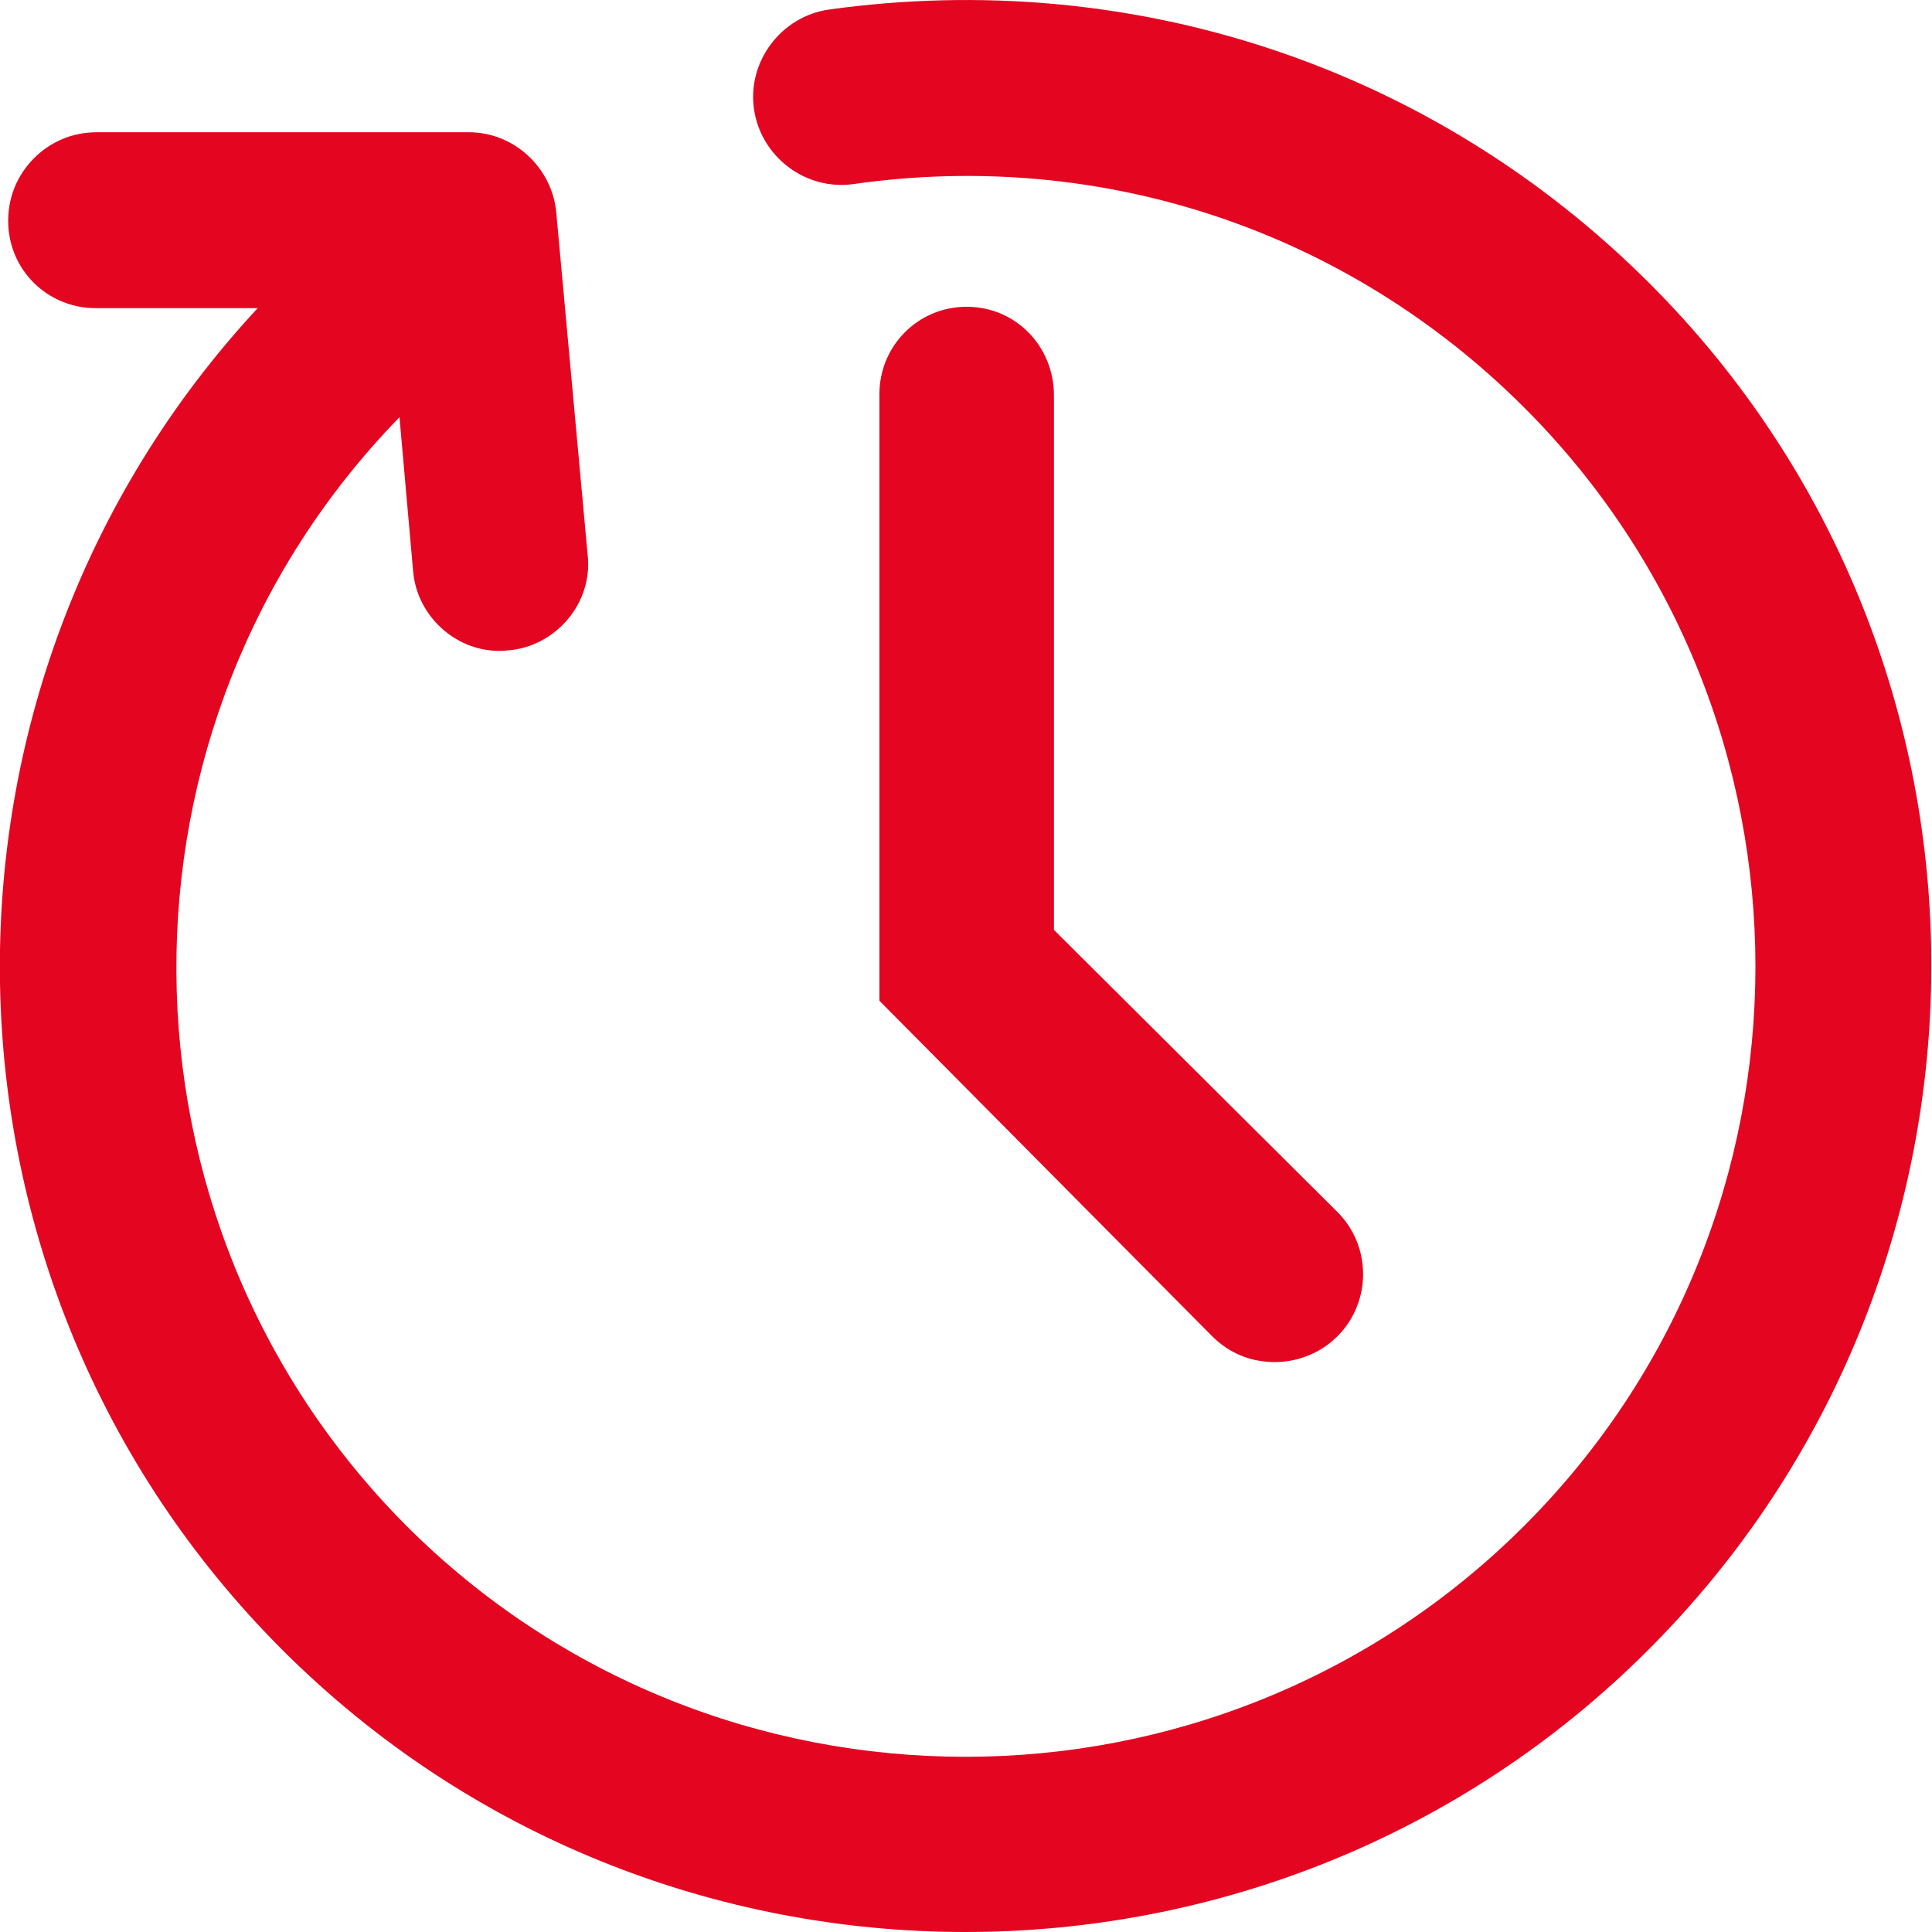 <?xml version="1.0" encoding="utf-8"?>
<!-- Generator: Adobe Illustrator 25.0.1, SVG Export Plug-In . SVG Version: 6.00 Build 0)  -->
<svg version="1.1" id="Layer_1" xmlns="http://www.w3.org/2000/svg" xmlns:xlink="http://www.w3.org/1999/xlink" x="0px" y="0px"
	 viewBox="0 0 141.7 141.7" style="enable-background:new 0 0 141.7 141.7;" xml:space="preserve">
<style type="text/css">
	.st0{fill:#E40521;}
</style>
<path class="st0" d="M121,20.8C105.1,4.9,83.1-2.4,60.8,0.7c-3.5,0.5-6,3.8-5.5,7.3s3.8,6,7.3,5.5c18.2-2.6,36.2,3.4,49.2,16.4
	c22.6,22.6,22.6,59.4,0,82c-22.6,22.6-59.4,22.6-82,0C7.5,89.5,7.3,53.2,29.3,30.6l1,11.3c0.3,3.5,3.5,6.2,7,5.8
	c3.5-0.3,6.2-3.5,5.8-7l-2.3-25.1c-0.3-3.3-3.1-5.9-6.4-5.9l-27.3,0c-1.8,0-3.4,0.7-4.6,1.9c-1.2,1.2-1.9,2.8-1.9,4.6
	c0,3.6,2.9,6.4,6.4,6.4h11.9C-6.9,50.4-6.3,94,20.7,121c27.6,27.6,72.6,27.6,100.2,0S148.6,48.4,121,20.8L121,20.8z M70.9,22.5
	c-3.6,0-6.4,2.9-6.4,6.4v44.5L88.9,98c1.3,1.3,2.9,1.9,4.6,1.9c1.6,0,3.3-0.6,4.6-1.9c2.5-2.5,2.5-6.6,0-9.1L77.3,68.2V29
	C77.3,25.4,74.5,22.5,70.9,22.5L70.9,22.5z"/>
</svg>
